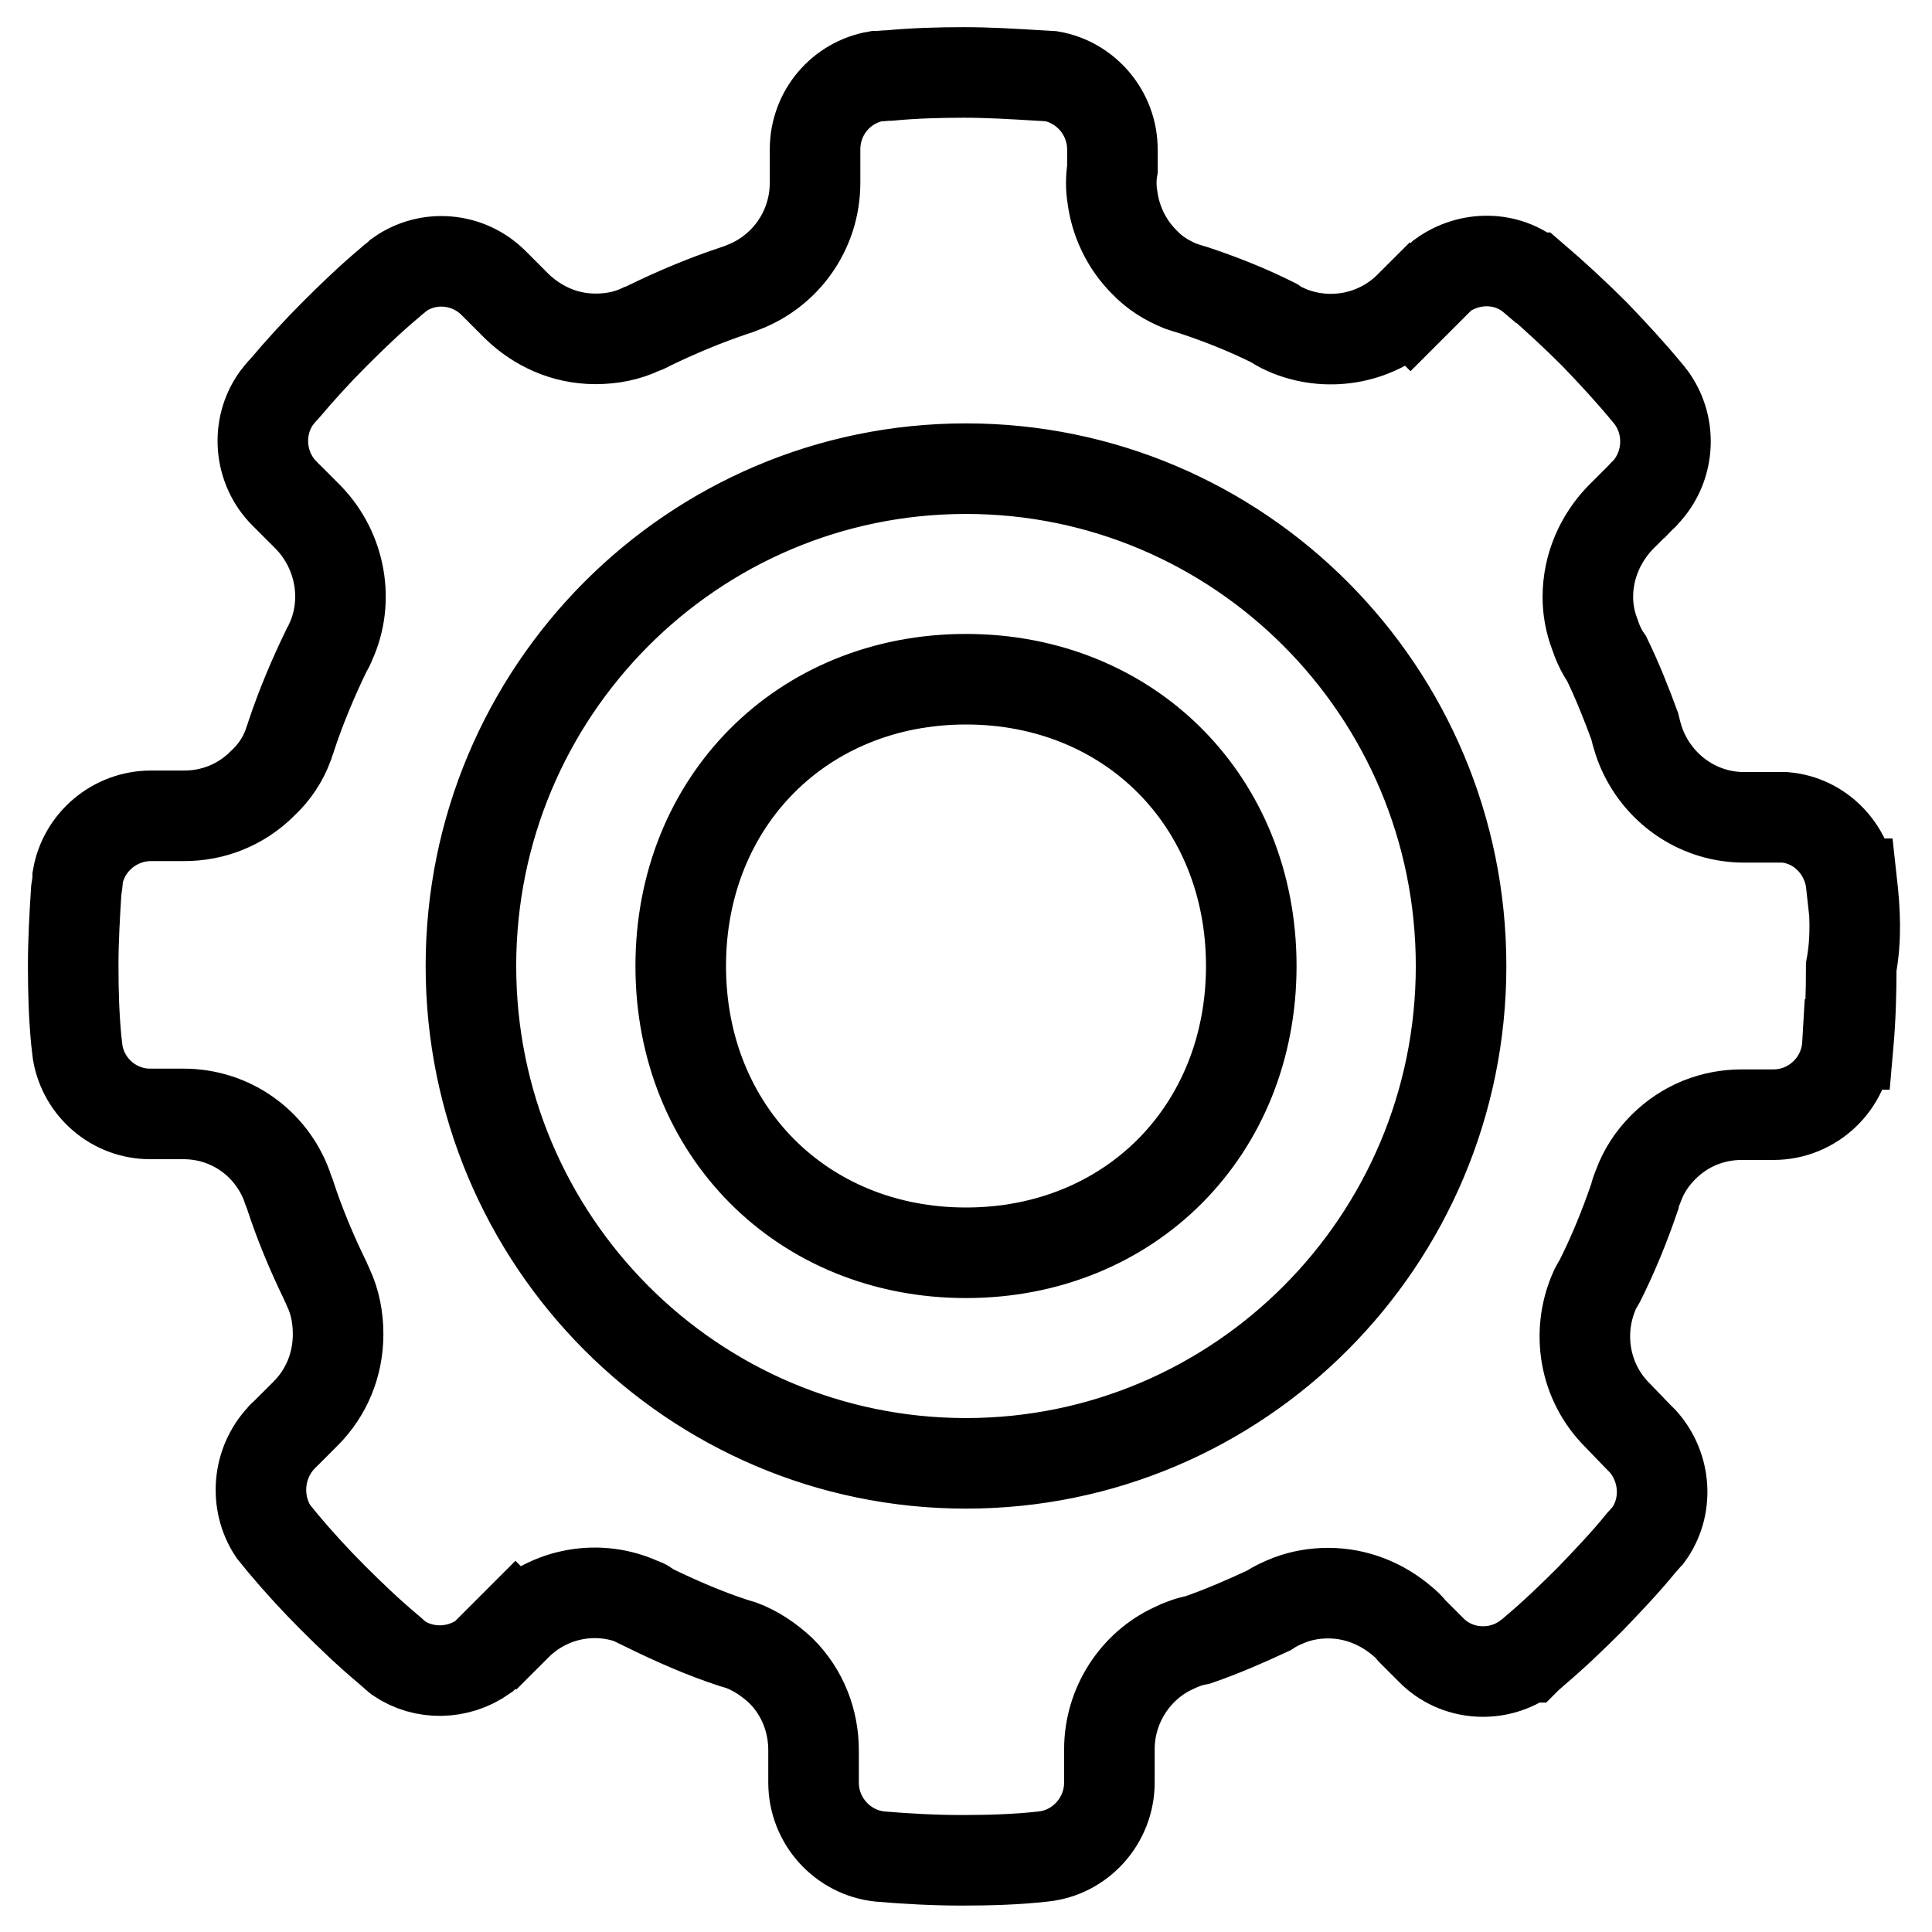 <?xml version="1.0" encoding="utf-8"?>
<!-- Svg Vector Icons : http://www.onlinewebfonts.com/icon -->
<!DOCTYPE svg PUBLIC "-//W3C//DTD SVG 1.1//EN" "http://www.w3.org/Graphics/SVG/1.1/DTD/svg11.dtd">
<svg version="1.1" xmlns="http://www.w3.org/2000/svg" xmlns:xlink="http://www.w3.org/1999/xlink" x="0px" y="0px" viewBox="0 0 256 256" enable-background="new 0 0 256 256" xml:space="preserve">
<g> <path stroke-width="12" fill-opacity="0" stroke="#000000"  d="M245.4,117.1h-0.1c-0.5-4.6-4.1-8.4-8.8-8.8h-5.4v0c-5.8,0-10.8-3.4-13.2-8.3c-0.6-1.2-1-2.5-1.3-3.8 c-1.1-3-2.3-6-3.7-8.9c-0.7-1-1.2-2.1-1.6-3.3c-0.6-1.6-0.9-3.2-0.9-4.9c0-4.1,1.7-7.8,4.3-10.5l3-3c0,0,0.1,0,0.1-0.1 c0,0,0-0.1,0.1-0.1c3.5-3.6,3.7-9.3,0.6-13.1l0,0c-2.3-2.8-4.7-5.4-7.2-8c-2.6-2.6-5.3-5.1-8.1-7.5l-0.1,0c-3.4-2.9-8.4-2.9-12-0.3 l-2.2,2.2l-2,2l-0.1-0.1c-4.3,4.3-10.6,5.4-15.9,3.3c-0.7-0.3-1.4-0.6-2.1-1.1c-3.4-1.7-6.9-3.1-10.5-4.3c-0.7-0.2-1.3-0.4-1.9-0.6 c-1.7-0.7-3.4-1.7-4.8-3.2c-2.4-2.4-3.8-5.5-4.2-8.6c-0.2-1.2-0.2-2.5,0-3.7v-2.6c0-4.8-3.5-8.9-8.1-9.7l-1.7-0.1 c-3.3-0.2-6.6-0.4-9.9-0.4c-3.3,0-6.6,0.1-9.8,0.4c-0.6,0-1.1,0.1-1.8,0.1c-4.6,0.8-8.1,4.8-8.1,9.7v4.4c0,6.4-4,11.8-9.6,13.9 c-0.3,0.1-0.7,0.3-1.1,0.4c-3.9,1.3-7.7,2.9-11.4,4.7h0c-0.3,0.2-0.6,0.3-0.9,0.4c-1.9,0.9-3.9,1.3-6.1,1.3 c-4.1,0-7.7-1.7-10.4-4.3h0l-3.1-3.1c-3.4-3.4-8.7-3.8-12.5-1.1c-0.4,0.4-0.9,0.7-1.3,1.1l0,0c-2.5,2.1-4.9,4.4-7.2,6.7 c-2.3,2.3-4.5,4.7-6.7,7.3c-0.4,0.4-0.8,0.9-1.1,1.3c-2.7,3.8-2.3,9.2,1.1,12.6l3.1,3.1c4.4,4.5,5.5,11.2,3,16.6 c-0.1,0.3-0.3,0.7-0.5,1c-1.8,3.7-3.4,7.5-4.7,11.4c-0.1,0.4-0.3,0.8-0.4,1.2c-0.7,1.9-1.8,3.6-3.4,5.1c-2.9,2.9-6.6,4.3-10.4,4.3 v0h-4.4c-4.8,0-8.9,3.5-9.7,8.1c0,0.6-0.1,1.1-0.2,1.8c-0.2,3.2-0.4,6.6-0.4,9.9v0.2c0,3.3,0.1,6.5,0.4,9.7l0.2,1.7 c0.8,4.6,4.8,8.1,9.6,8.1h4.4c6.3,0,11.6,3.9,13.7,9.5c0.1,0.4,0.3,0.8,0.4,1.1c0,0,0,0,0,0c1.3,4,2.9,7.8,4.7,11.5c0,0,0,0,0,0 c0.1,0.3,0.3,0.6,0.4,0.9c0.9,1.9,1.3,4,1.3,6.2c0,4.1-1.6,7.8-4.3,10.5l-3,3c0,0-0.1,0-0.1,0.1c0,0-0.1,0.1-0.1,0.1 c-3.2,3.4-3.6,8.6-1.1,12.4l1.3,1.6c2.1,2.5,4.3,4.9,6.6,7.2c2.3,2.3,4.7,4.6,7.2,6.7c0.5,0.4,1,0.9,1.5,1.3 c3.4,2.3,7.9,2.2,11.3-0.2l2.2-2.2l2-2l0.1,0.1c4.5-4.5,11.1-5.5,16.5-3c0.3,0.1,0.6,0.2,0.8,0.4c0,0,0,0,0,0.1 c3.7,1.8,7.5,3.5,11.5,4.8c0.3,0.1,0.7,0.2,1,0.3c1.9,0.7,3.7,1.9,5.3,3.4c2.9,2.9,4.3,6.7,4.3,10.5h0v4.3c0,5.1,3.9,9.3,8.8,9.8v0 c3.6,0.3,7.2,0.5,10.8,0.5c3.6,0,7.3-0.1,10.8-0.5v0c5-0.5,8.8-4.8,8.8-9.8v-4.4c0-5.9,3.5-11.1,8.5-13.4c1-0.5,2.1-0.9,3.2-1.1 c3.2-1.1,6.4-2.5,9.4-3.9c0.9-0.6,1.8-1,2.8-1.4c1.6-0.6,3.3-0.9,5.1-0.9c3.7,0,7.1,1.4,9.8,3.7c0.5,0.4,0.9,0.8,1.3,1.3l2.5,2.5 c3.4,3.5,8.9,3.8,12.7,1c0,0,0.1,0,0.1,0c0.3-0.3,0.6-0.5,0.9-0.8c2.6-2.2,5-4.5,7.4-6.9c2.3-2.4,4.7-4.9,6.8-7.5 c0.3-0.3,0.6-0.7,0.9-1c2.7-3.7,2.4-8.9-0.7-12.4l-0.7-0.7l-2.7-2.8c-4.4-4.4-5.4-10.9-3.1-16.3c0.2-0.5,0.5-1,0.8-1.5 c1.8-3.6,3.3-7.3,4.6-11.1c0.1-0.5,0.3-1,0.5-1.5c0.7-1.9,1.8-3.6,3.3-5.1c2.9-2.9,6.6-4.3,10.4-4.3h4.2v0c5.2,0,9.5-4.1,9.8-9.3 h0.1c0.3-3.4,0.4-6.9,0.4-10.3C246,124.3,245.8,120.7,245.4,117.1L245.4,117.1z M128,193.9c-36.2,0-65.6-29.5-65.6-65.9 c0-36.4,29.4-65.9,65.6-65.9c36.2,0,65.6,29.5,65.6,65.9S164.2,193.9,128,193.9z M128,90c-21.7,0-37.8,16.2-37.8,38 c0,21.8,16.1,38,37.8,38c21.7,0,37.8-16.2,37.8-38C165.8,106.2,149.7,90,128,90z"/></g>
</svg>